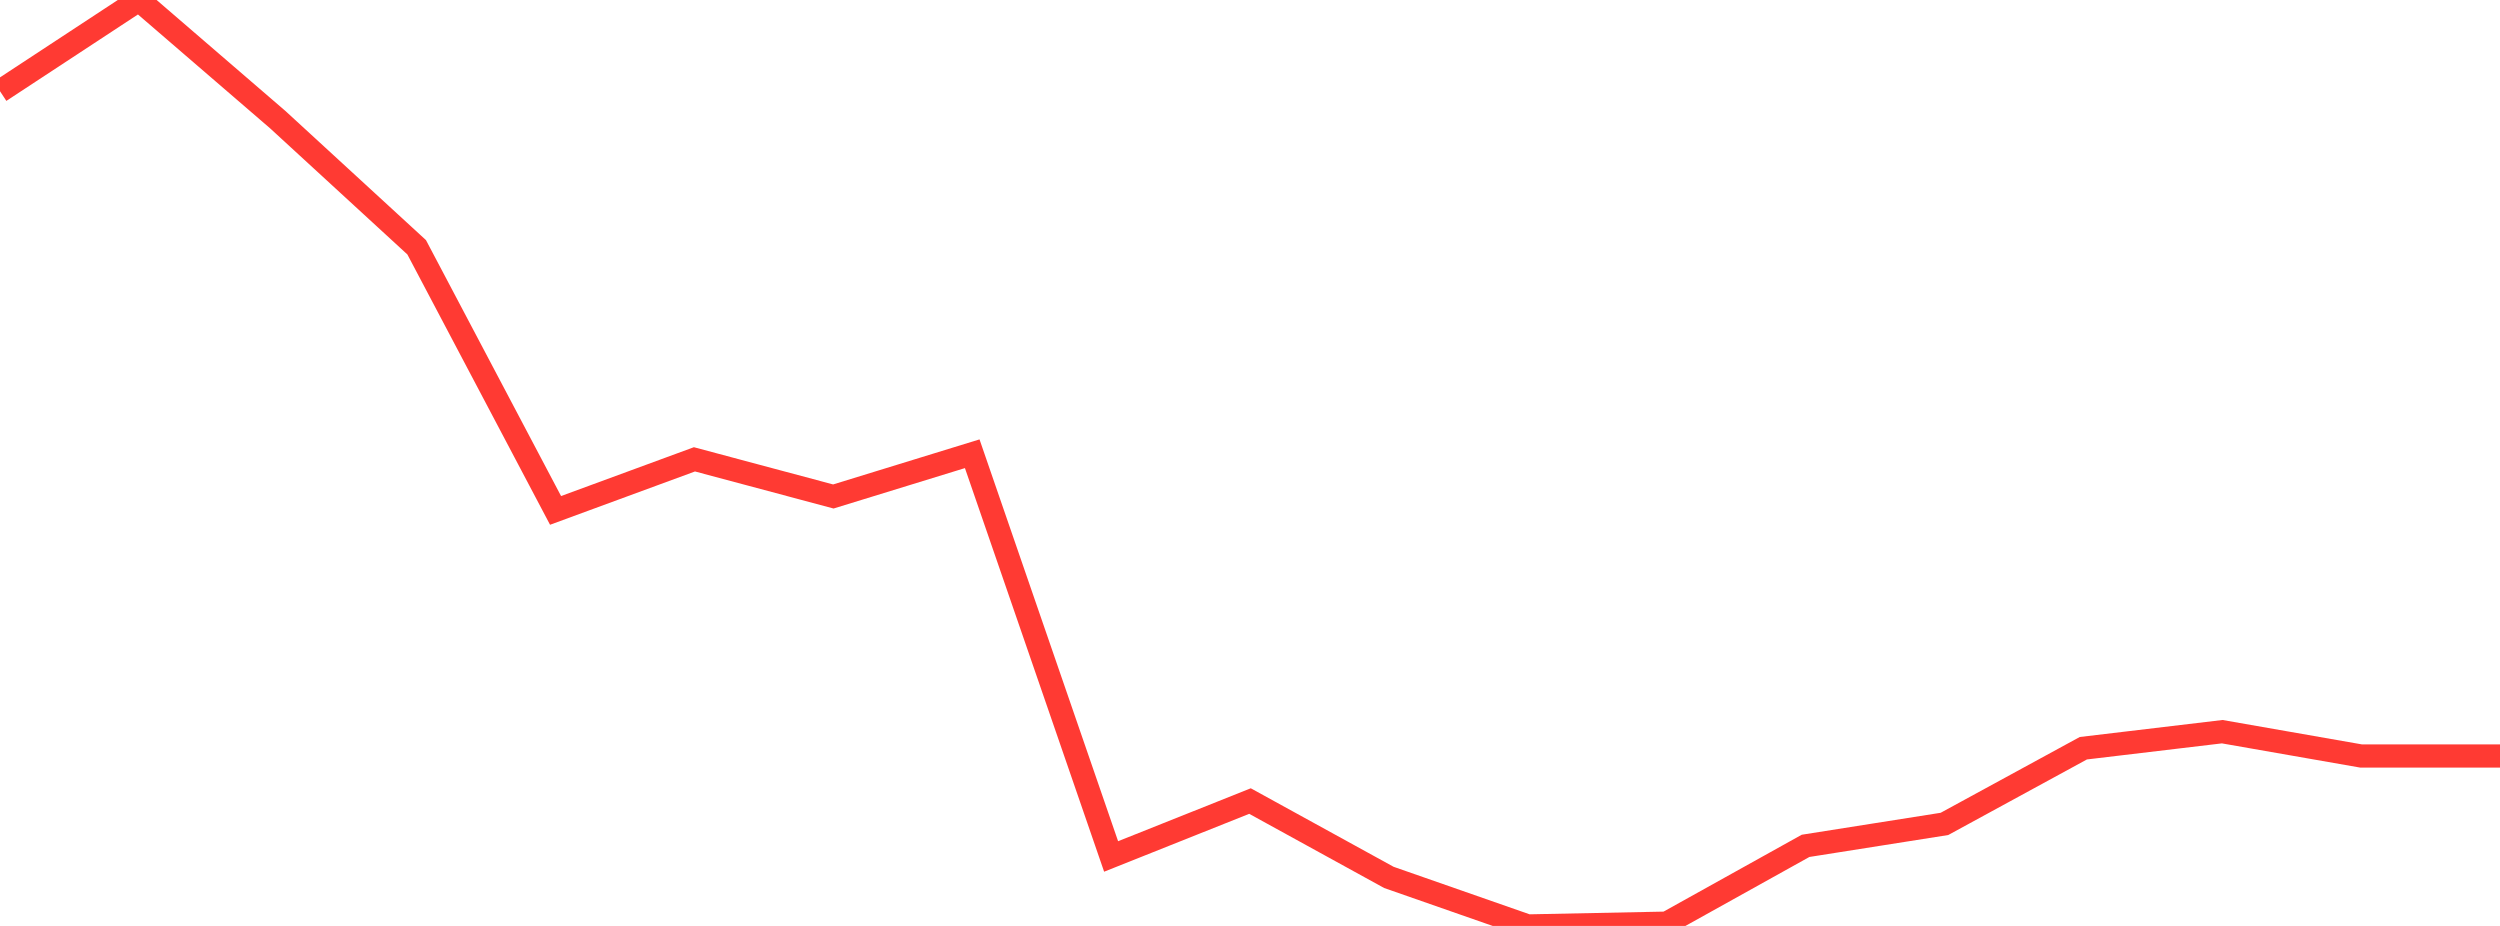<?xml version="1.0" standalone="no"?>
<!DOCTYPE svg PUBLIC "-//W3C//DTD SVG 1.1//EN" "http://www.w3.org/Graphics/SVG/1.1/DTD/svg11.dtd">

<svg width="135" height="50" viewBox="0 0 135 50" preserveAspectRatio="none" 
  xmlns="http://www.w3.org/2000/svg"
  xmlns:xlink="http://www.w3.org/1999/xlink">


<polyline points="0.0, 4.926 7.5, 0.0 15.0, 6.462 22.5, 13.353 30.0, 27.562 37.5, 24.804 45.0, 26.81 52.5, 24.502 60.0, 46.249 67.5, 43.257 75.0, 47.38 82.5, 50.0 90.0, 49.849 97.5, 45.676 105.0, 44.491 112.5, 40.404 120.0, 39.511 127.5, 40.824 135.0, 40.824" fill="none" stroke="#ff3a33" stroke-width="1.25"/>

</svg>